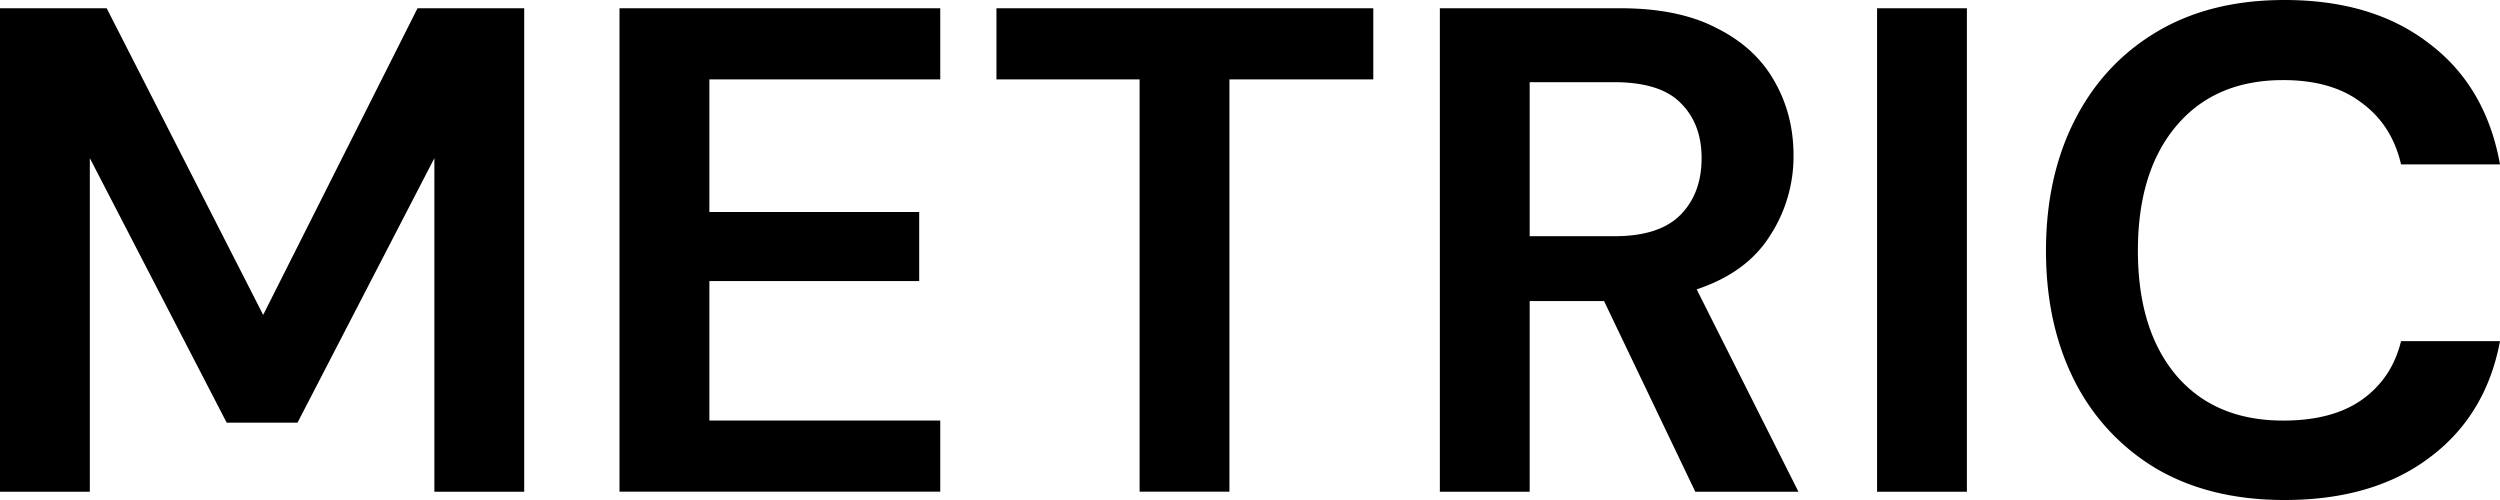 <svg xmlns="http://www.w3.org/2000/svg" width="100" height="20" fill="none"><path fill="#000" d="M0 19.669V.33h4.267l6.26 12.266L16.701.33h4.267v19.34h-3.593V6.326l-5.474 10.58H9.067L3.593 6.326v13.343H0zm24.78 0V.33h12.83v2.846h-9.235V8.48h8.393v2.762h-8.393v5.58h9.235v2.846H24.781zm20.804 0V3.177h-5.726V.33h15.074v2.846h-5.755v16.492h-3.593zm12.01 0V.33h7.214c1.572 0 2.863.268 3.873.802 1.03.515 1.797 1.224 2.302 2.127.505.884.758 1.869.758 2.955a5.795 5.795 0 0 1-.954 3.233c-.618.976-1.591 1.685-2.92 2.127l4.07 8.094h-4.126l-3.649-7.625h-2.975v7.625h-3.593zm3.593-10.221h3.396c1.198 0 2.077-.286 2.639-.857.561-.57.842-1.326.842-2.265 0-.92-.28-1.657-.842-2.21-.543-.552-1.432-.829-2.667-.829h-3.368v6.16zm13.896 10.221V.33h3.593v19.34h-3.593zM91.382 20c-1.983 0-3.686-.414-5.108-1.243a8.551 8.551 0 0 1-3.285-3.508c-.767-1.51-1.15-3.25-1.15-5.221 0-1.97.383-3.711 1.15-5.221.768-1.51 1.862-2.69 3.285-3.536C87.696.424 89.399 0 91.382 0c2.358 0 4.286.58 5.783 1.74 1.516 1.142 2.46 2.754 2.835 4.835h-3.958c-.243-1.05-.767-1.87-1.572-2.459-.786-.608-1.834-.912-3.144-.912-1.815 0-3.237.608-4.266 1.824-1.03 1.215-1.544 2.882-1.544 5 0 2.117.514 3.784 1.544 5 1.029 1.197 2.451 1.795 4.266 1.795 1.31 0 2.358-.276 3.144-.829.805-.57 1.329-1.353 1.572-2.348H100c-.374 1.99-1.32 3.546-2.835 4.669C95.668 19.438 93.74 20 91.382 20z"/></svg>